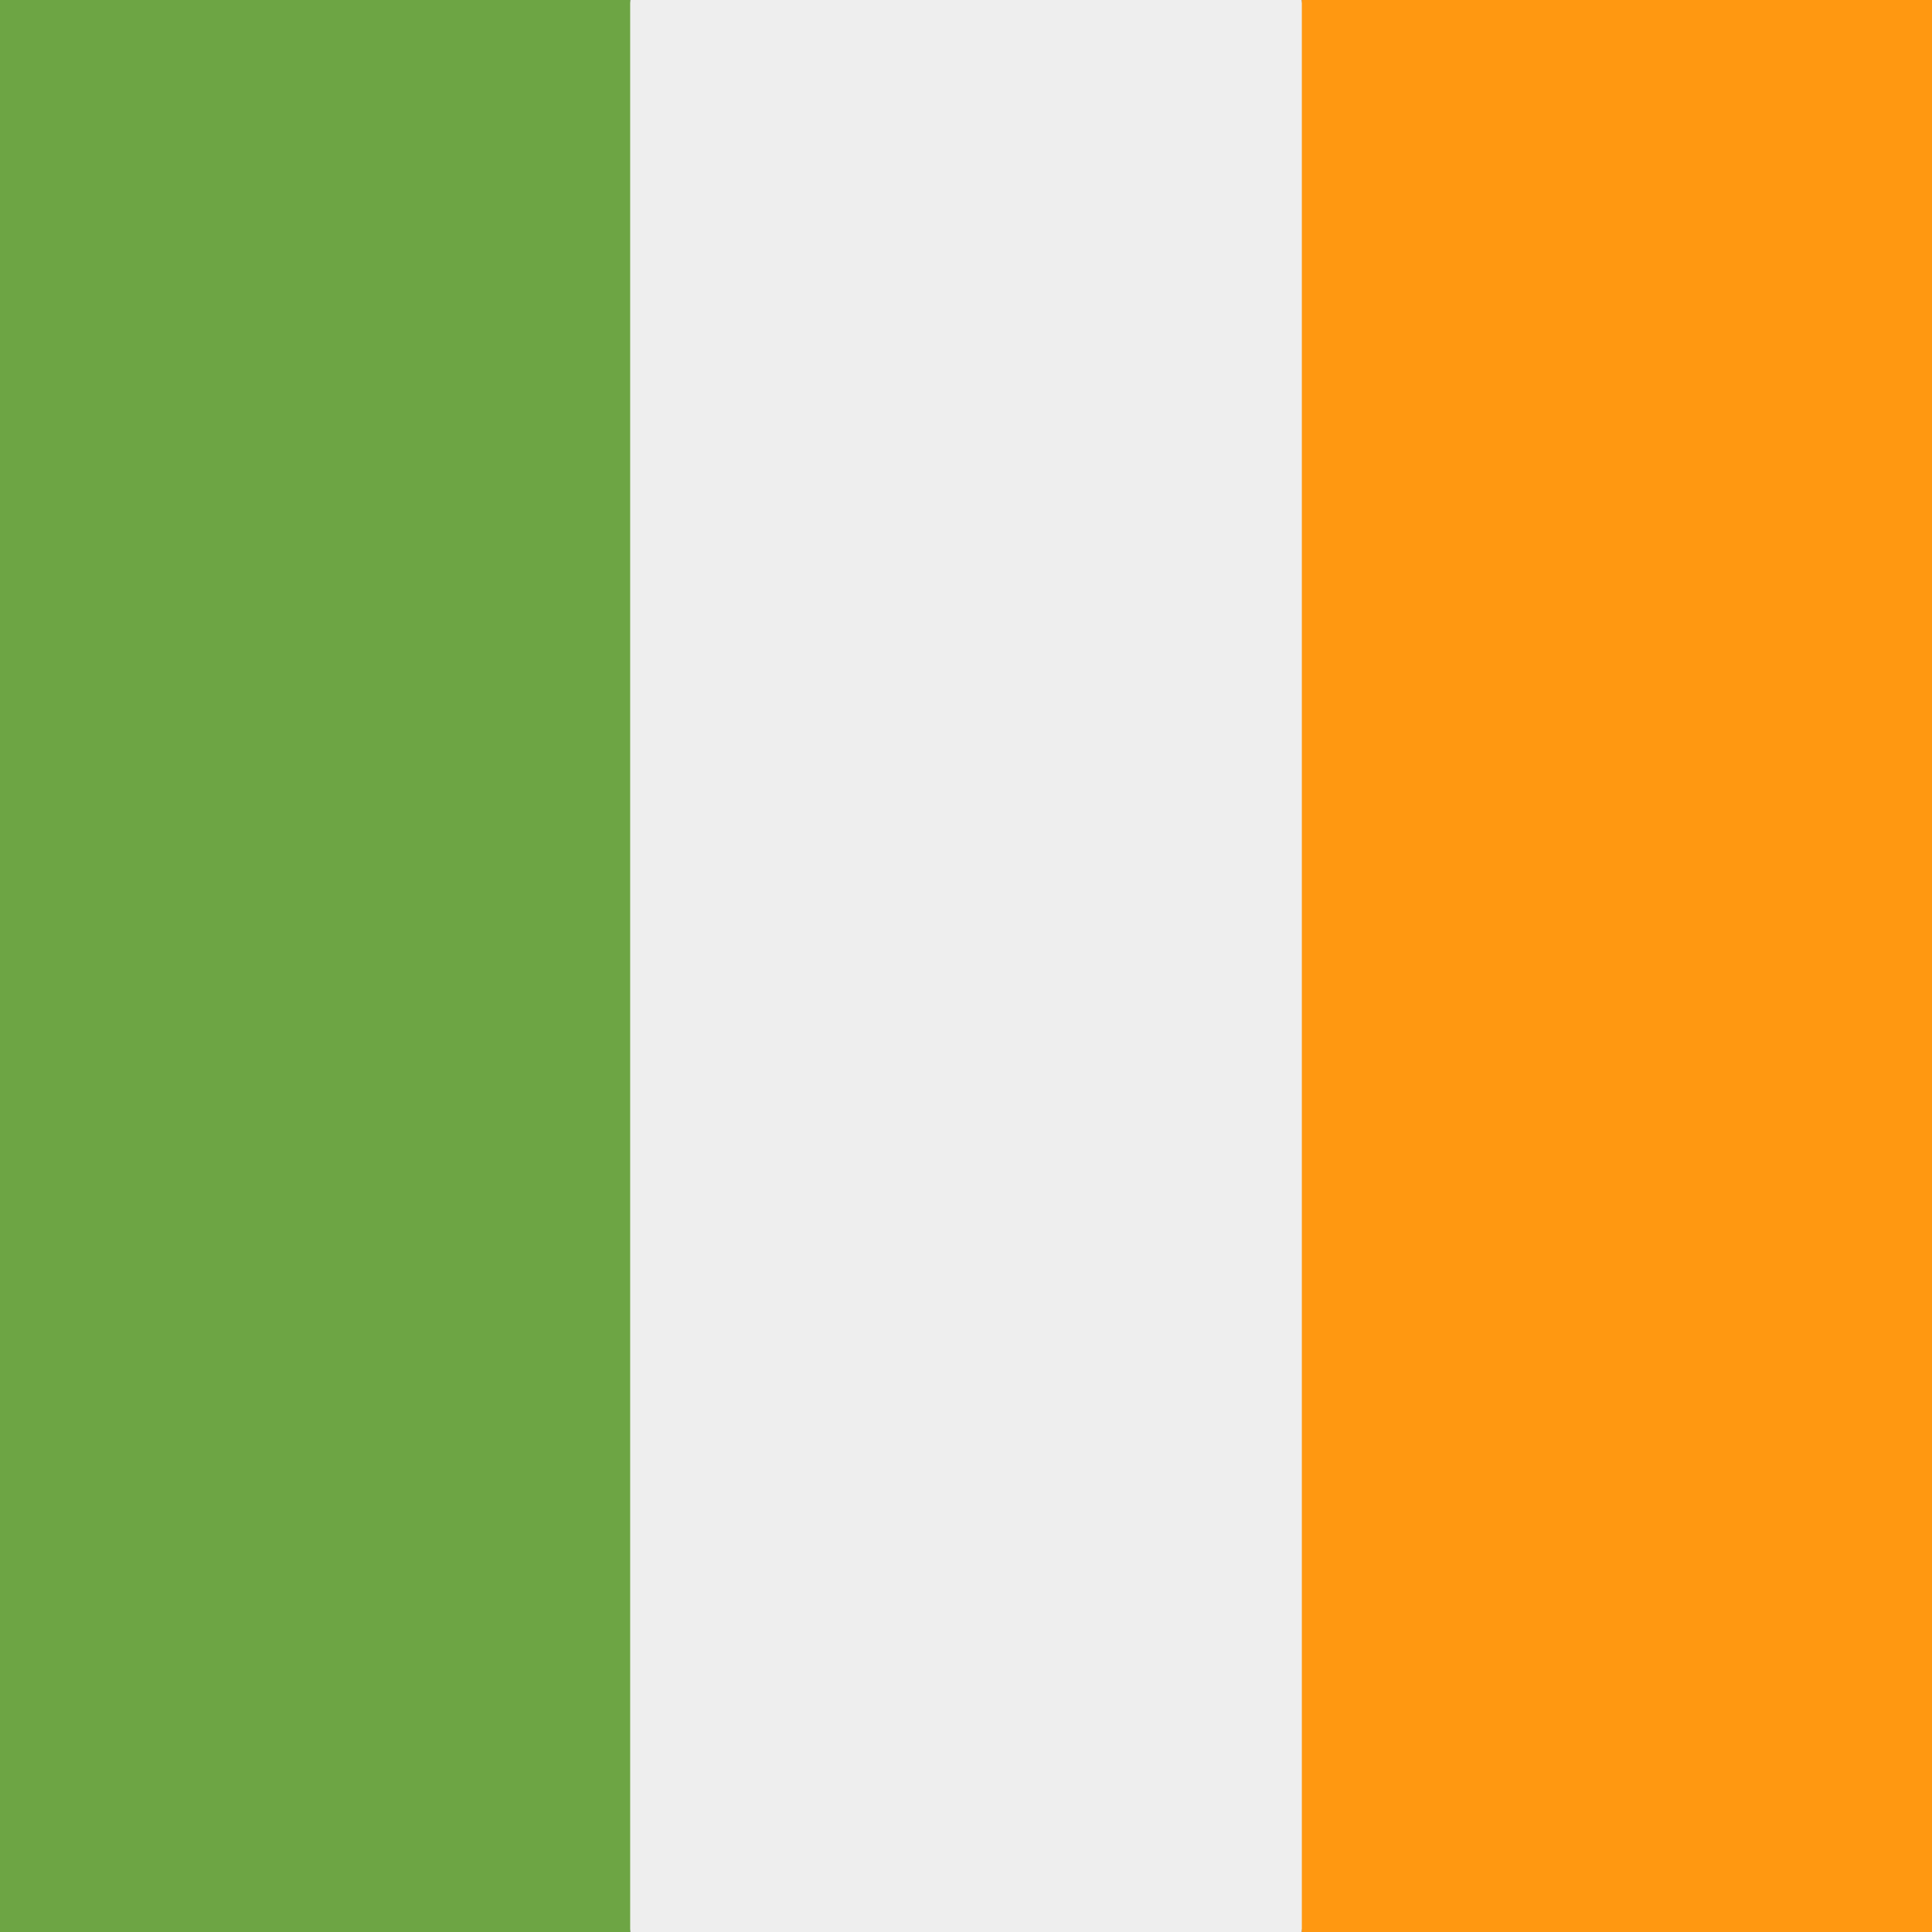 <svg xmlns='http://www.w3.org/2000/svg' width='512' height='512' viewBox='0 0 512 512'><rect x="0" y="0" width="512" height="512" fill="#333333" stroke="none"/><g mask='url(#a)'><path fill='#eee' d='M167 0h178l25.9 252.3L345 512H167l-29.8-253.4z'/><path fill='#6da544' d='M0 0h167v512H0z'/><path fill='#ff9811' d='M345 0h167v512H345z'/></g></svg>